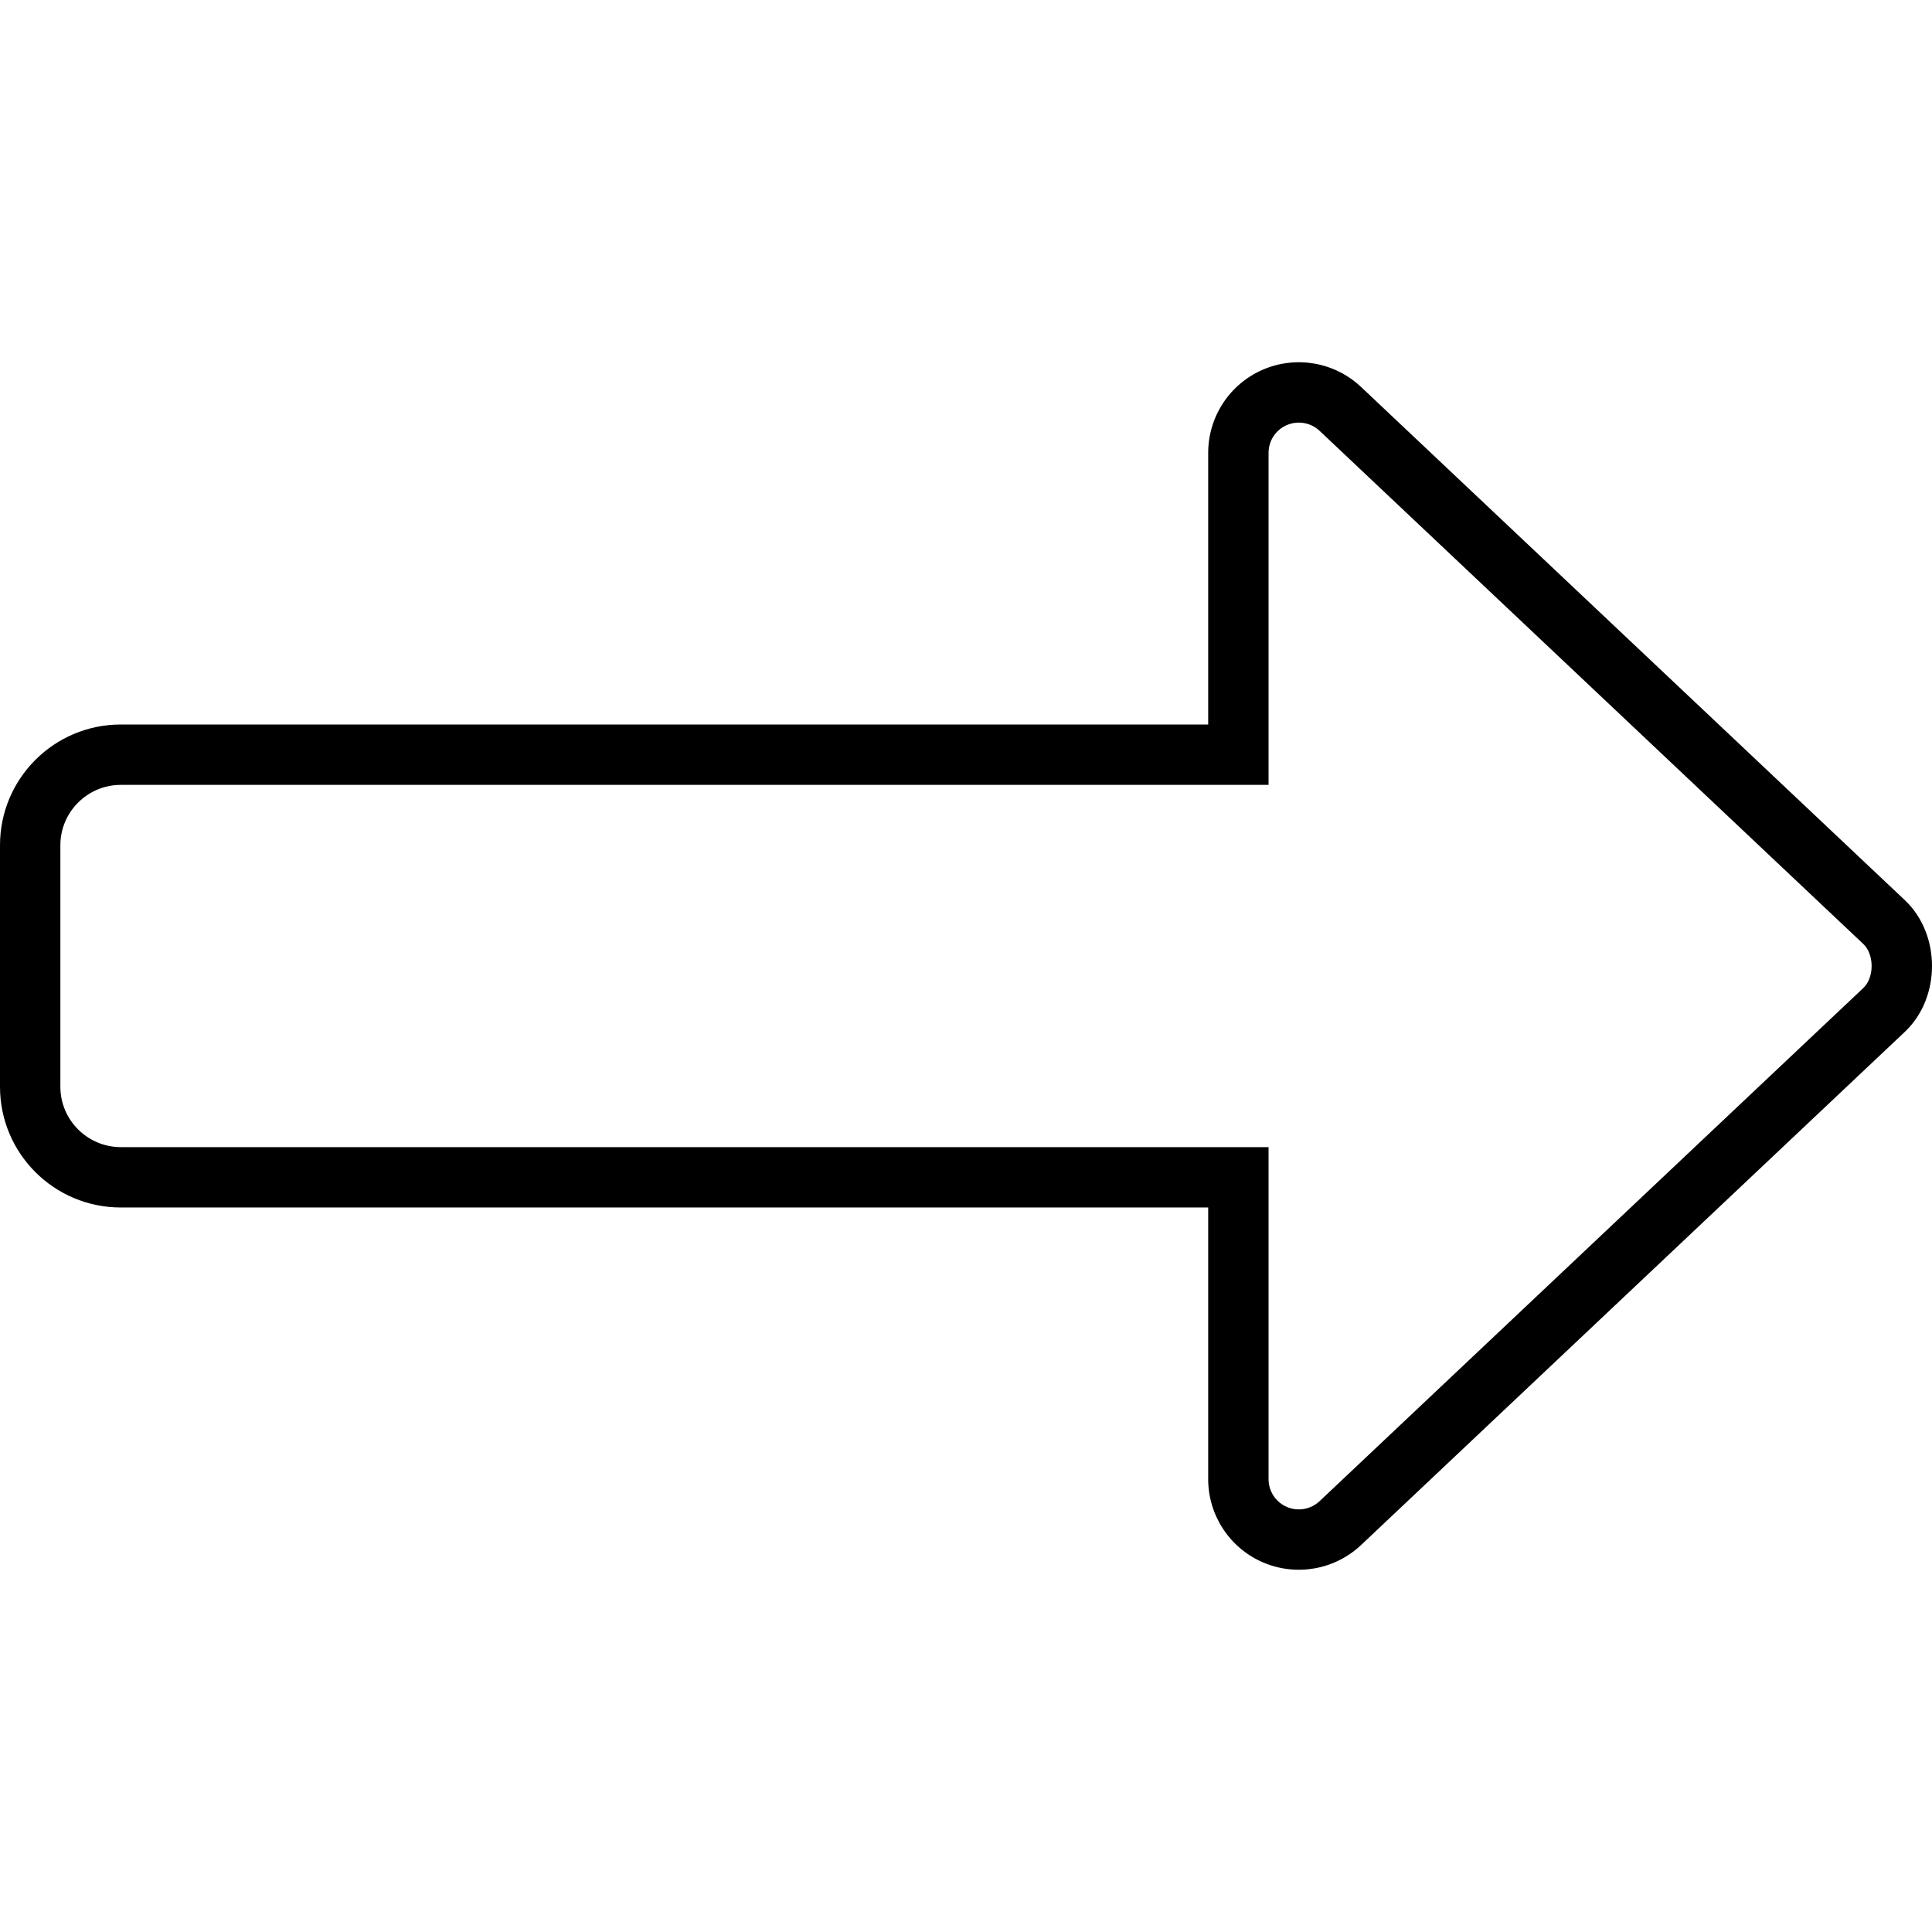 <svg xmlns="http://www.w3.org/2000/svg" viewBox="0 0 512 512"><!-- Font Awesome Pro 6.0.0-alpha2 by @fontawesome - https://fontawesome.com License - https://fontawesome.com/license (Commercial License) --><path d="M320.182 120.001V192.001H32.023C14.336 192.001 0 206.329 0 224V288C0 305.673 14.336 319.999 32.023 319.999H320.182V391.999C320.182 401.577 325.891 410.249 334.693 414.045C343.496 417.827 353.723 416.03 360.695 409.452L504.799 273.453C509.6 268.922 512 262.461 512 256S509.6 243.078 504.799 238.547L360.695 102.548C353.723 95.97 343.496 94.173 334.693 97.955C325.891 101.751 320.182 110.423 320.182 120.001ZM349.713 114.185L493.816 250.182C495.184 251.473 496 253.648 496 256S495.184 260.527 493.816 261.816L349.715 397.813C347.383 400.014 343.965 400.614 341.029 399.354C338.084 398.083 336.182 395.196 336.182 391.999V304H32.023C23.188 304 16 296.822 16 288V224C16 215.178 23.188 208 32.023 208H336.182V120.001C336.182 116.804 338.084 113.917 341.008 112.656C343.965 111.386 347.383 111.986 349.713 114.185Z"/></svg>